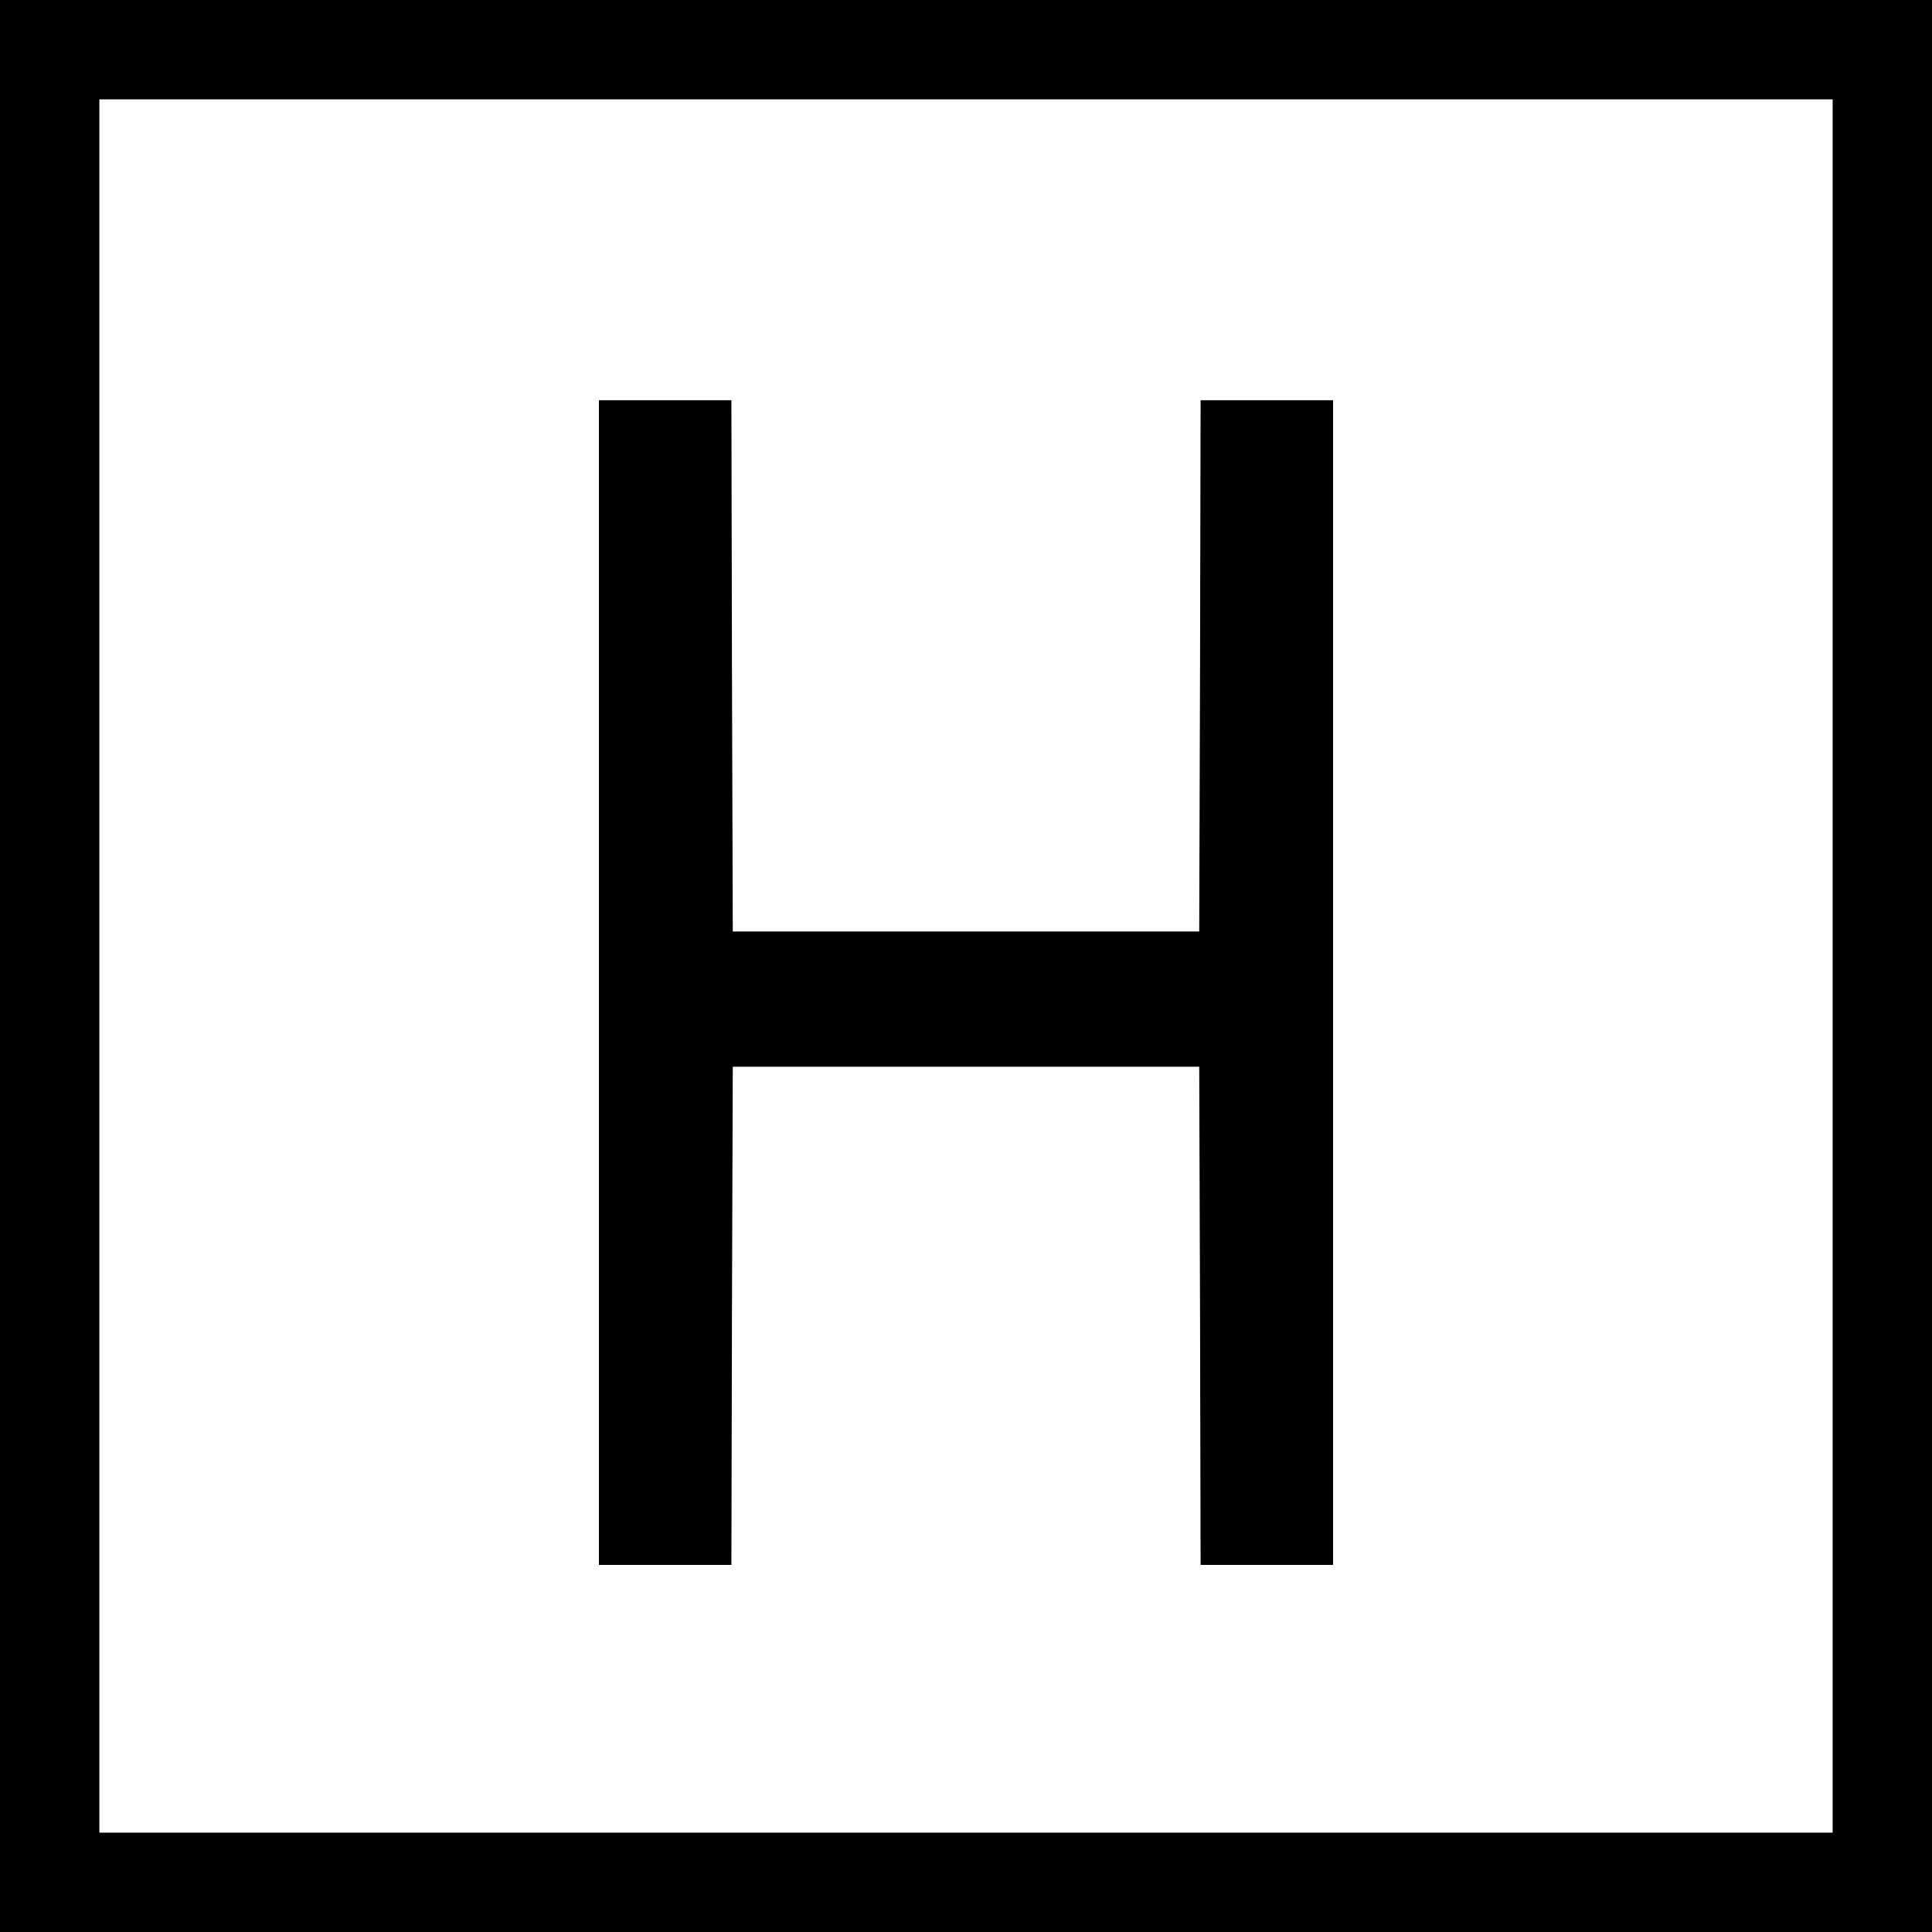 <?xml version="1.0" standalone="no"?>
<!DOCTYPE svg PUBLIC "-//W3C//DTD SVG 20010904//EN"
 "http://www.w3.org/TR/2001/REC-SVG-20010904/DTD/svg10.dtd">
<svg version="1.0" xmlns="http://www.w3.org/2000/svg"
 width="700pt" height="700pt" viewBox="0 0 700 700"
 preserveAspectRatio="xMidYMid meet">
<g transform="translate(0,700) scale(0.1,-0.1)"
fill="#000000" stroke="none">
<path d="M0 3500 l0 -3500 3500 0 3500 0 0 3500 0 3500 -3500 0 -3500 0 0
-3500z m6640 0 l0 -3140 -3140 0 -3140 0 0 3140 0 3140 3140 0 3140 0 0 -3140z"/>
<path d="M2170 3440 l0 -2110 240 0 240 0 2 903 3 902 845 0 845 0 3 -902 2
-903 240 0 240 0 0 2110 0 2110 -240 0 -240 0 -2 -962 -3 -963 -845 0 -845 0
-3 963 -2 962 -240 0 -240 0 0 -2110z"/>
</g>
</svg>
